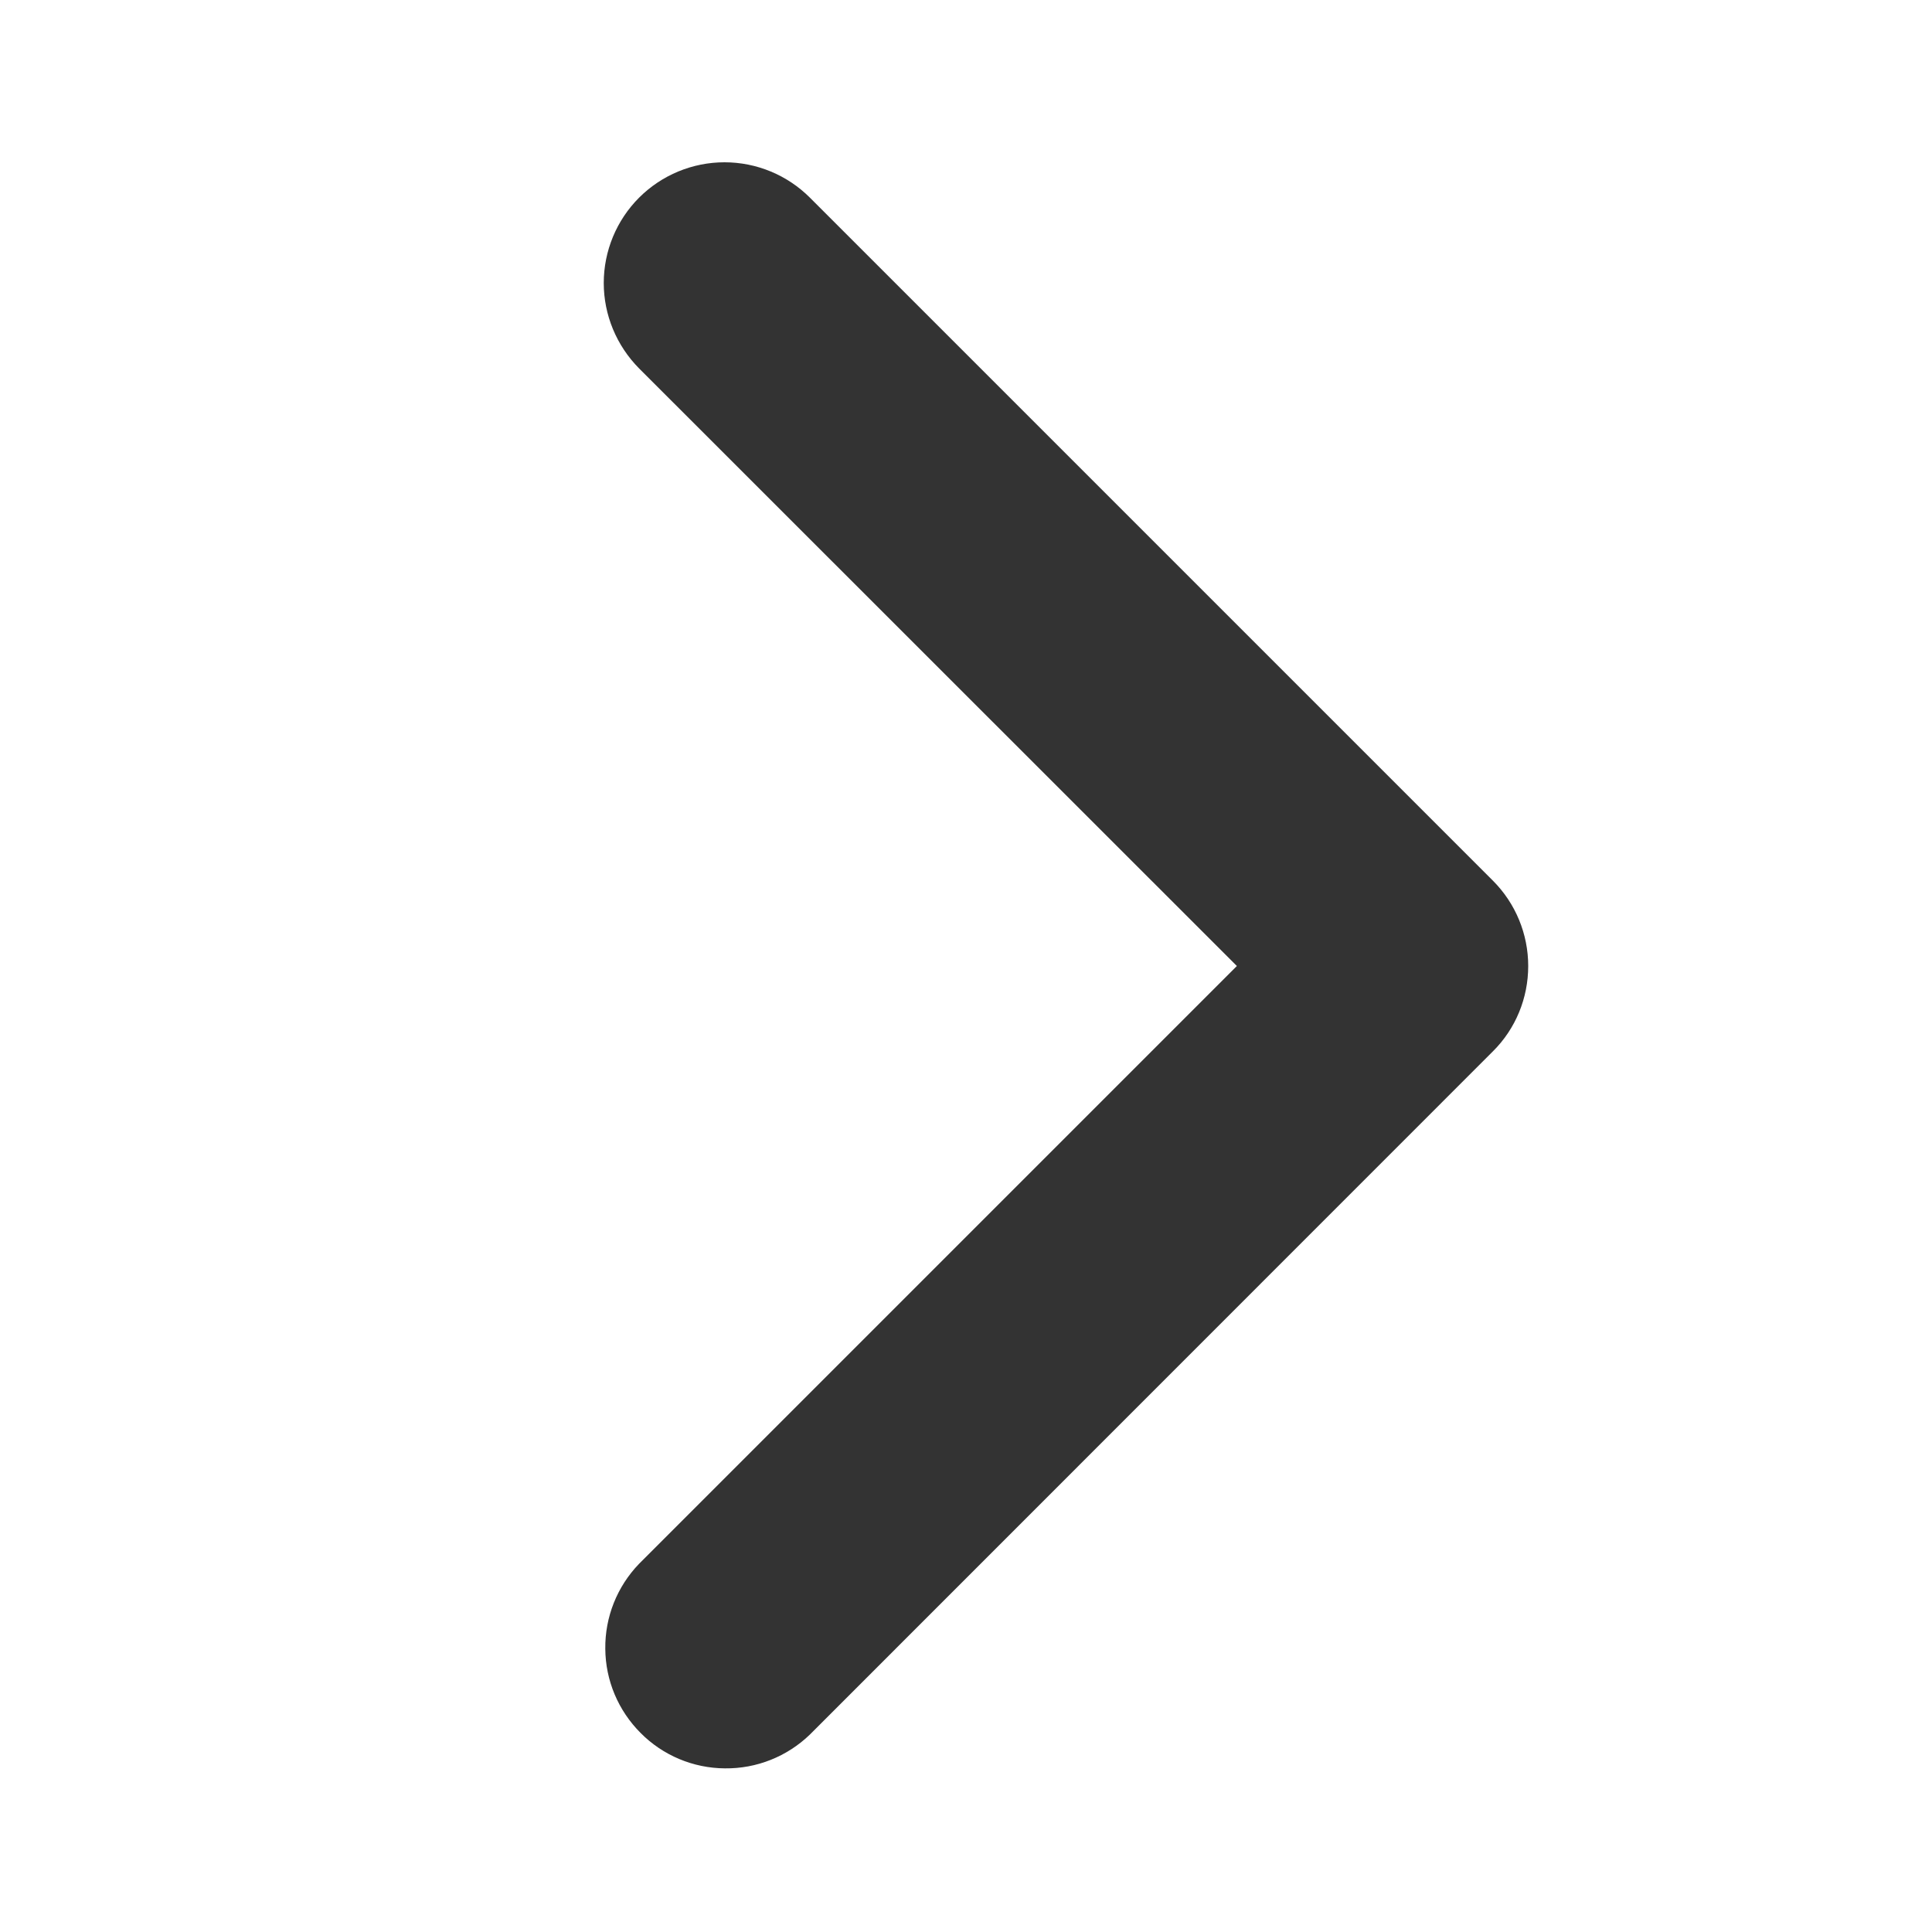 <svg width="10" height="10" viewBox="0 0 10 10" fill="none" xmlns="http://www.w3.org/2000/svg">
<path d="M3.308 1.023C3.191 1.14 3.125 1.299 3.125 1.465C3.125 1.63 3.191 1.789 3.308 1.907L6.402 5L3.308 8.094C3.194 8.212 3.131 8.37 3.133 8.534C3.134 8.698 3.2 8.854 3.316 8.97C3.431 9.086 3.588 9.152 3.752 9.153C3.916 9.155 4.074 9.092 4.192 8.978L7.727 5.442C7.845 5.325 7.91 5.166 7.91 5C7.91 4.835 7.845 4.676 7.727 4.558L4.192 1.023C4.075 0.906 3.916 0.84 3.75 0.84C3.584 0.84 3.425 0.906 3.308 1.023Z" fill="#333333"/>
</svg>
